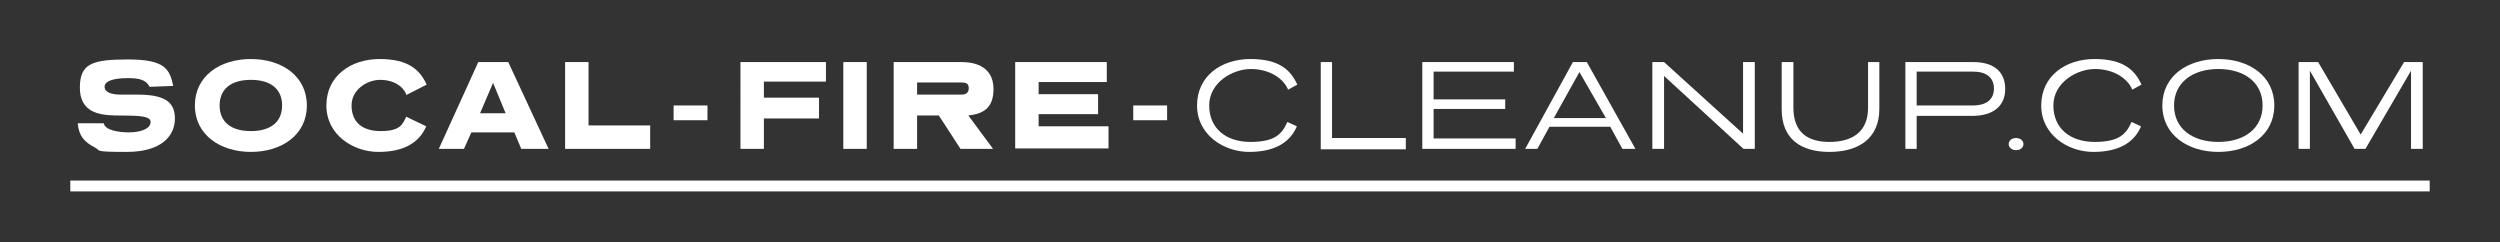 <?xml version="1.0" encoding="UTF-8"?>
<svg id="Layer_1" xmlns="http://www.w3.org/2000/svg" version="1.1" viewBox="0 0 576 55.8">
  <rect x="0" y="0" width="576" height="55.8" fill="#333333" stroke="none"/>
  <!-- Generator: Adobe Illustrator 29.2.1, SVG Export Plug-In . SVG Version: 2.1.0 Build 116)  -->
  <defs>
    <style>
      .st0 {
        fill: #fff;
      }
    </style>
  </defs>
  <g>
    <path class="st0" d="M34.4,19.9c-.8-1.6-2.6-1.9-4.9-1.9-3.5,0-5.4.7-5.4,2s1.7,1.8,3.7,1.8,2,0,3.8,0c5.9,0,8.7,1.4,8.7,5.5s-3.2,7.7-11.1,7.7-5.9-.3-7.3-1c-2.5-1.3-3.7-2.6-4-5.6h6c.3,1.6,3.4,2.1,5.8,2.1s5-.7,5-2.4-4.2-1.4-8.3-1.5c-3.7-.1-8-.8-8-6.4s2.9-6.5,11.1-6.5,9.6,2,10.4,6.1l-5.4.2Z"/>
    <path class="st0" d="M57.8,35c-7,0-12.9-3.9-12.9-10.7s5.8-10.7,12.9-10.7,12.9,3.9,12.9,10.7-5.8,10.7-12.9,10.7ZM57.8,18.4c-4.8,0-7.2,2.3-7.2,5.9s2.4,5.9,7.2,5.9,7.2-2.3,7.2-5.9-2.4-5.9-7.2-5.9Z"/>
    <path class="st0" d="M93.7,22c-.7-2.1-3-3.6-6.1-3.6s-6.6,2.3-6.6,5.9,2.2,5.9,6.7,5.9,5-1.5,5.9-3.3l4.6,2.2c-1.6,3.8-5.2,5.9-11,5.9s-12-3.9-12-10.7,5.6-10.7,12.3-10.7,9.3,2.6,10.8,5.9l-4.7,2.4Z"/>
    <path class="st0" d="M126.4,34.3h-6.3l-1.6-3.8h-9.9l-1.7,3.8h-5.8l9.1-20h6.9l9.3,20ZM110.6,26.1h5.9l-2.9-7-3,7Z"/>
    <path class="st0" d="M135.6,28.9h14.2v5.4h-19.6V14.3h5.4v14.6Z"/>
    <path class="st0" d="M163,27.7h-7.8v-3.4h7.8v3.4Z"/>
    <path class="st0" d="M190.3,18.8h-14.3v3.7h12.7v4.8h-12.7v7h-5.4V14.3h19.7v4.5Z"/>
    <path class="st0" d="M199.7,34.3h-5.4V14.3h5.4v20Z"/>
    <path class="st0" d="M228.8,34.3h-7.5l-5-7.7h-5v7.7h-5.4V14.3h15.6c5,0,7.4,2.4,7.4,6.2s-1.7,5.7-5.8,6.1l5.7,7.7ZM211.3,19v2.8h10.2c1,0,1.7-.4,1.7-1.5s-.7-1.3-1.7-1.3h-10.2Z"/>
    <path class="st0" d="M255,18.9h-15.7v2.8h13.7v4.6h-13.7v2.8h16.1v5.1h-21.5V14.3h21.1v4.6Z"/>
    <path class="st0" d="M268.9,27.7h-7.8v-3.4h7.8v3.4Z"/>
    <path class="st0" d="M296.8,20.7c-1.1-2.7-4.4-4.8-8.6-4.8s-9.6,3.1-9.6,8.4,3.9,8.4,9.5,8.4,7.3-1.8,8.5-4.6l2.2,1c-1.6,3.8-5.2,5.9-11,5.9s-12-3.9-12-10.7,5.6-10.7,12.3-10.7,9.3,2.6,10.8,5.9l-2.2,1.2Z"/>
    <path class="st0" d="M306.9,31.8h17v2.6h-19.6V14.3h2.6v17.5Z"/>
    <path class="st0" d="M348.8,16.5h-18.5v6.4h16.5v2.2h-16.5v6.8h18.9v2.4h-21.5V14.3h21.1v2.2Z"/>
    <path class="st0" d="M376.8,34.3h-3l-2.8-5.1h-14l-2.8,5.1h-2.8l11-20h3.2l11.2,20ZM358,27.2h12l-6.1-10.6-5.9,10.6Z"/>
    <path class="st0" d="M404.4,34.3h-2.7l-18.3-16.8v16.8h-2.7V14.3h2.7l18.2,16.5V14.3h2.7v20Z"/>
    <path class="st0" d="M433,25.1c0,6.9-4.9,9.9-11.5,9.9s-11-3-11-9.8v-10.9h2.7v10.5c0,5.8,3.4,7.9,8.3,7.9s8.9-2,8.9-7.9v-10.5h2.6v10.8Z"/>
    <path class="st0" d="M441.6,26.7v7.6h-2.6V14.3h15.6c5,0,7.4,2.4,7.4,6.2s-2.6,6.2-7.6,6.2h-12.8ZM441.6,16.6v7.7h12.9c3.2,0,4.9-1.4,4.9-3.9s-1.7-3.9-4.8-3.9h-13Z"/>
    <path class="st0" d="M464.5,34.6c-.9,0-1.7-.6-1.7-1.4s.7-1.4,1.7-1.4,1.7.6,1.7,1.4-.7,1.4-1.7,1.4Z"/>
    <path class="st0" d="M491.3,20.7c-1.1-2.7-4.4-4.8-8.6-4.8s-9.6,3.1-9.6,8.4,3.9,8.4,9.5,8.4,7.3-1.8,8.5-4.6l2.2,1c-1.6,3.8-5.2,5.9-11,5.9s-12-3.9-12-10.7,5.6-10.7,12.3-10.7,9.3,2.6,10.8,5.9l-2.2,1.2Z"/>
    <path class="st0" d="M511.1,35c-7,0-12.9-3.9-12.9-10.7s5.8-10.7,12.9-10.7,12.9,3.9,12.9,10.7-5.8,10.7-12.9,10.7ZM511.1,15.9c-5.9,0-10.2,3.1-10.2,8.4s4.2,8.4,10.2,8.4,10.2-3.1,10.2-8.4-4.2-8.4-10.2-8.4Z"/>
    <path class="st0" d="M558.1,34.3h-2.6v-18l-10.5,18h-2.5l-10.3-18v18h-2.6V14.3h4.5l9.8,16.7,10-16.7h4.3v20Z"/>
  </g>
  <rect class="st0" x="16.2" y="41.6" width="543.6" height="2.5"/>
</svg>